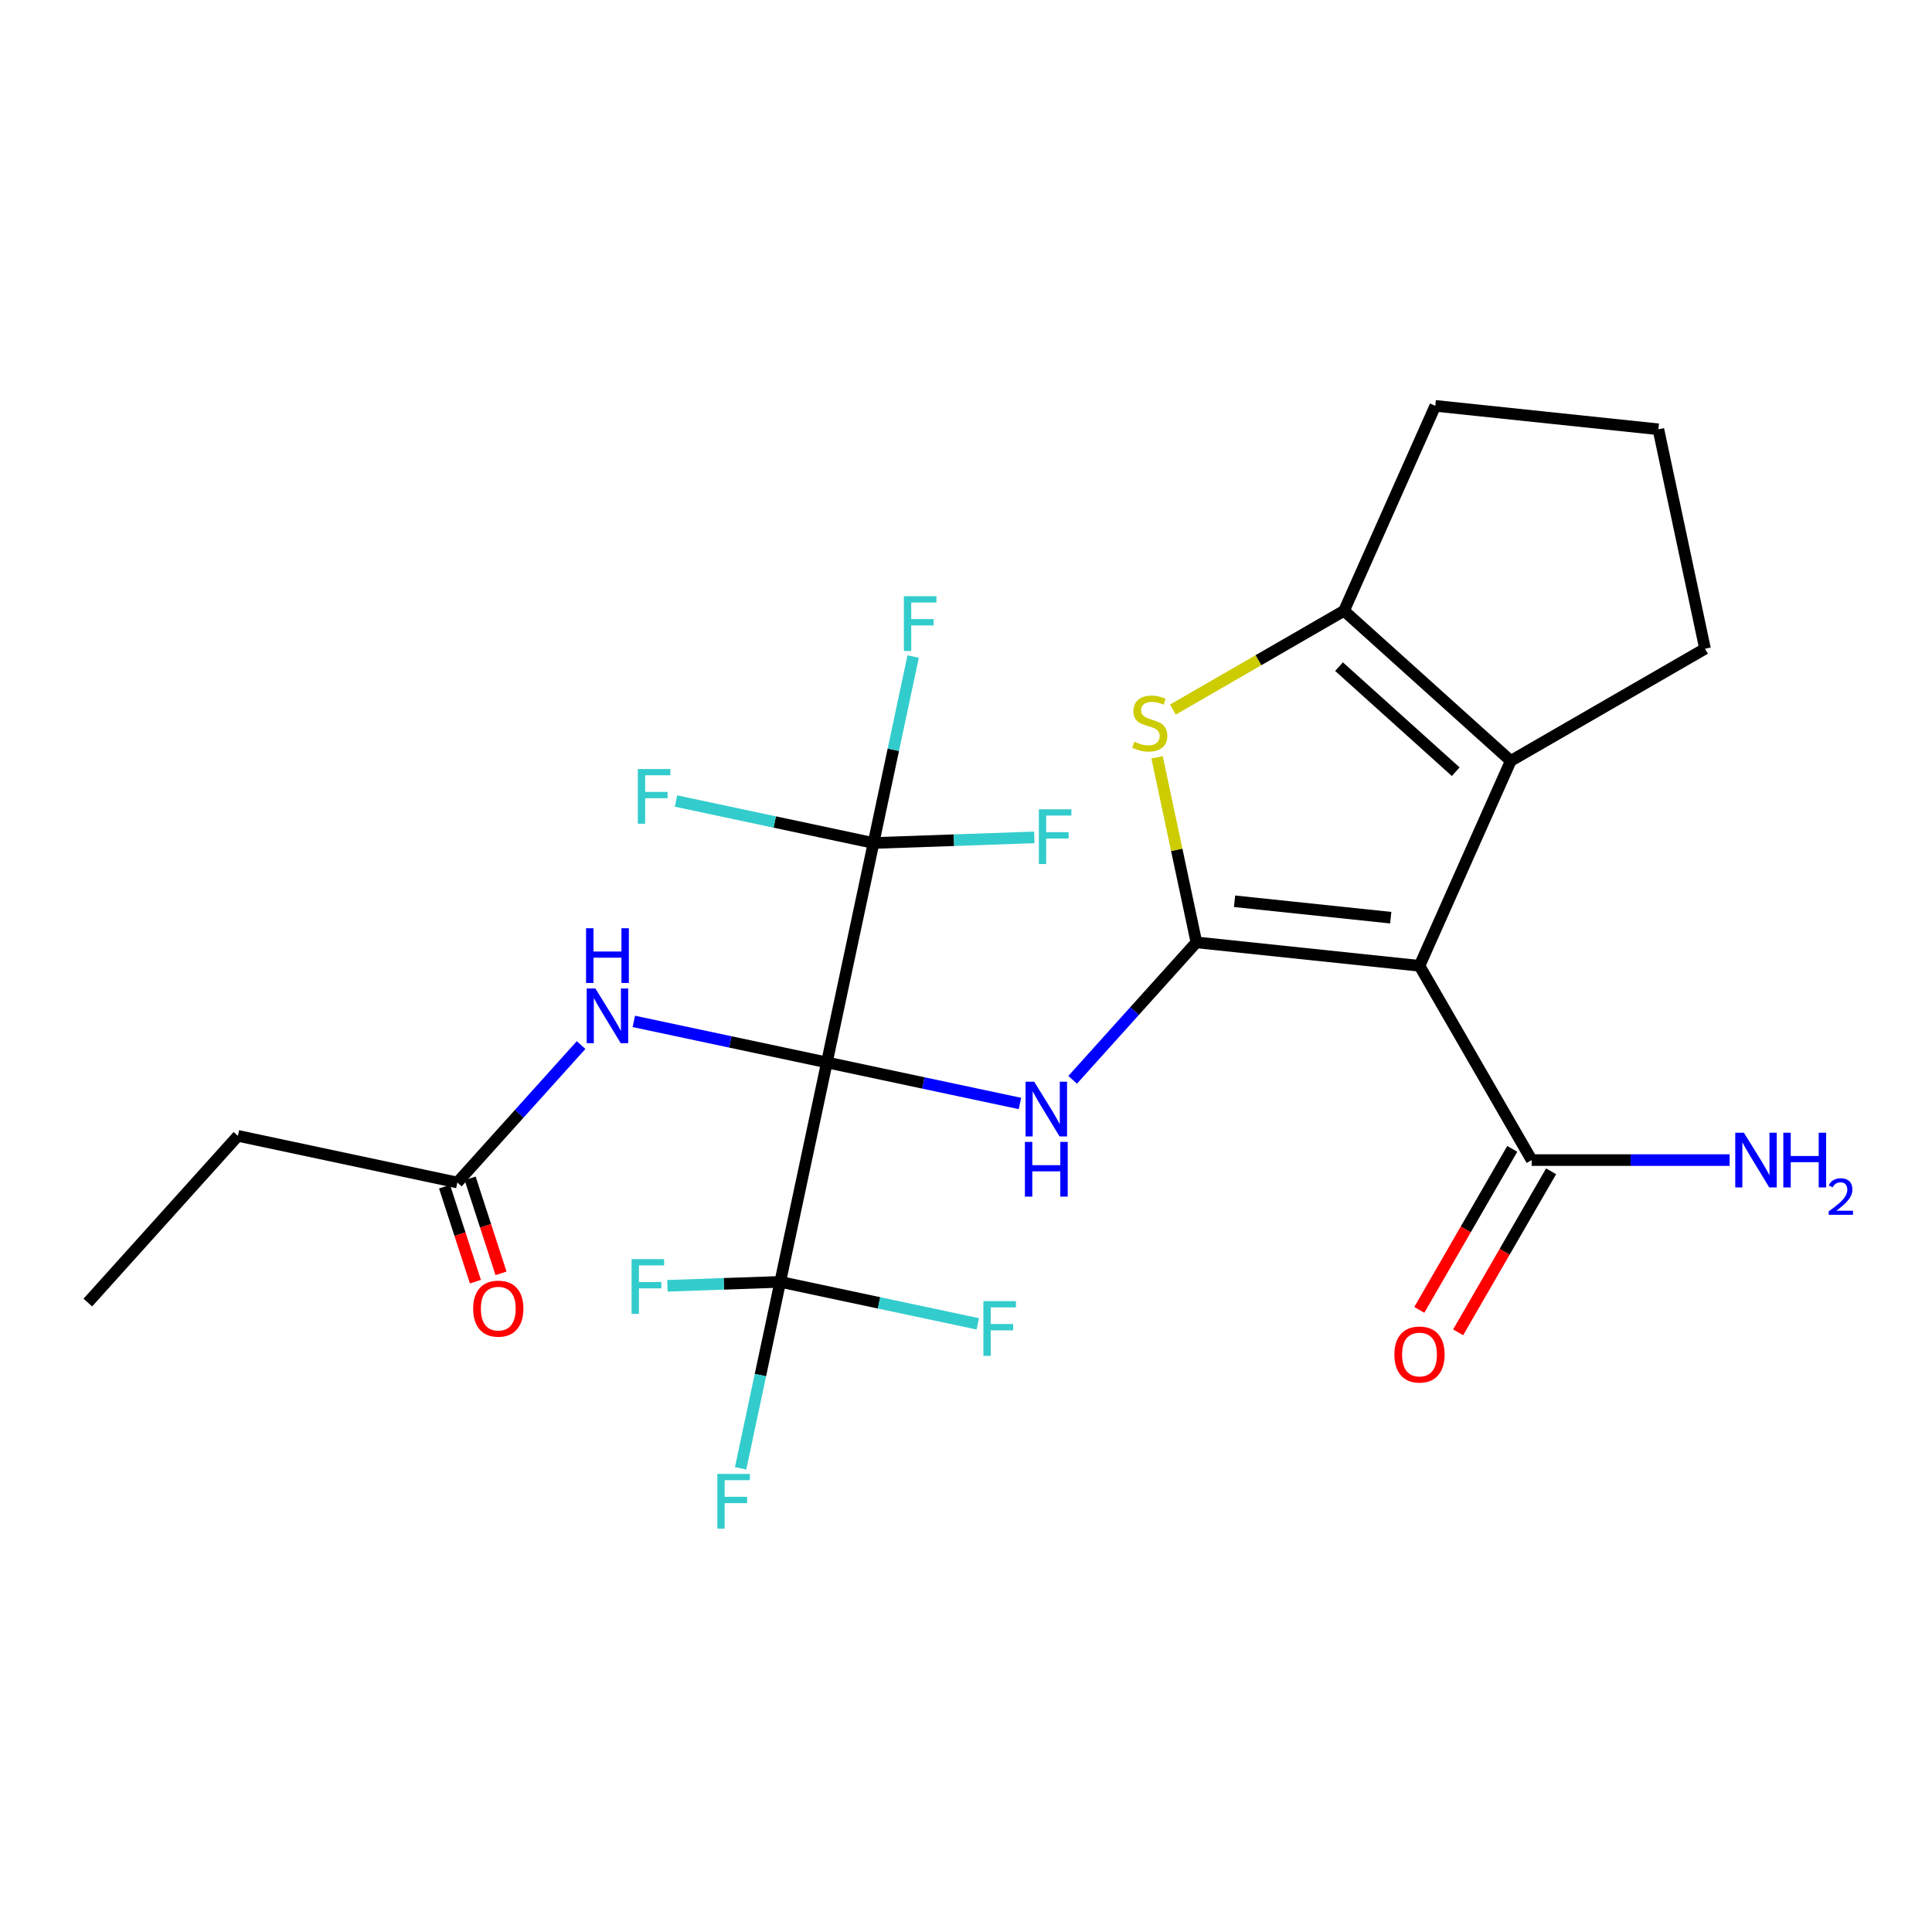 <?xml version='1.0' encoding='iso-8859-1'?>
<svg version='1.1' baseProfile='full'
              xmlns='http://www.w3.org/2000/svg'
                      xmlns:rdkit='http://www.rdkit.org/xml'
                      xmlns:xlink='http://www.w3.org/1999/xlink'
                  xml:space='preserve'
width='1000px' height='1000px' viewBox='0 0 1000 1000'>
<!-- END OF HEADER -->
<rect style='opacity:1.0;fill:#FFFFFF;stroke:none' width='1000' height='1000' x='0' y='0'> </rect>
<path class='bond-2' d='M 427.991,549.915 L 477.957,560.536' style='fill:none;fill-rule:evenodd;stroke:#000000;stroke-width:6px;stroke-linecap:butt;stroke-linejoin:miter;stroke-opacity:1' />
<path class='bond-2' d='M 477.957,560.536 L 527.923,571.156' style='fill:none;fill-rule:evenodd;stroke:#0000FF;stroke-width:6px;stroke-linecap:butt;stroke-linejoin:miter;stroke-opacity:1' />
<path class='bond-5' d='M 427.991,549.915 L 452.132,436.341' style='fill:none;fill-rule:evenodd;stroke:#000000;stroke-width:6px;stroke-linecap:butt;stroke-linejoin:miter;stroke-opacity:1' />
<path class='bond-6' d='M 427.991,549.915 L 403.85,663.49' style='fill:none;fill-rule:evenodd;stroke:#000000;stroke-width:6px;stroke-linecap:butt;stroke-linejoin:miter;stroke-opacity:1' />
<path class='bond-8' d='M 427.991,549.915 L 378.025,539.295' style='fill:none;fill-rule:evenodd;stroke:#000000;stroke-width:6px;stroke-linecap:butt;stroke-linejoin:miter;stroke-opacity:1' />
<path class='bond-8' d='M 378.025,539.295 L 328.06,528.674' style='fill:none;fill-rule:evenodd;stroke:#0000FF;stroke-width:6px;stroke-linecap:butt;stroke-linejoin:miter;stroke-opacity:1' />
<path class='bond-0' d='M 619.26,487.768 L 587.234,523.336' style='fill:none;fill-rule:evenodd;stroke:#000000;stroke-width:6px;stroke-linecap:butt;stroke-linejoin:miter;stroke-opacity:1' />
<path class='bond-0' d='M 587.234,523.336 L 555.208,558.904' style='fill:none;fill-rule:evenodd;stroke:#0000FF;stroke-width:6px;stroke-linecap:butt;stroke-linejoin:miter;stroke-opacity:1' />
<path class='bond-1' d='M 619.26,487.768 L 734.735,499.905' style='fill:none;fill-rule:evenodd;stroke:#000000;stroke-width:6px;stroke-linecap:butt;stroke-linejoin:miter;stroke-opacity:1' />
<path class='bond-1' d='M 639.008,466.494 L 719.841,474.99' style='fill:none;fill-rule:evenodd;stroke:#000000;stroke-width:6px;stroke-linecap:butt;stroke-linejoin:miter;stroke-opacity:1' />
<path class='bond-3' d='M 619.26,487.768 L 609.079,439.873' style='fill:none;fill-rule:evenodd;stroke:#000000;stroke-width:6px;stroke-linecap:butt;stroke-linejoin:miter;stroke-opacity:1' />
<path class='bond-3' d='M 609.079,439.873 L 598.898,391.977' style='fill:none;fill-rule:evenodd;stroke:#CCCC00;stroke-width:6px;stroke-linecap:butt;stroke-linejoin:miter;stroke-opacity:1' />
<path class='bond-4' d='M 734.735,499.905 L 781.962,393.832' style='fill:none;fill-rule:evenodd;stroke:#000000;stroke-width:6px;stroke-linecap:butt;stroke-linejoin:miter;stroke-opacity:1' />
<path class='bond-9' d='M 734.735,499.905 L 792.791,600.461' style='fill:none;fill-rule:evenodd;stroke:#000000;stroke-width:6px;stroke-linecap:butt;stroke-linejoin:miter;stroke-opacity:1' />
<path class='bond-7' d='M 607.101,367.276 L 651.388,341.707' style='fill:none;fill-rule:evenodd;stroke:#CCCC00;stroke-width:6px;stroke-linecap:butt;stroke-linejoin:miter;stroke-opacity:1' />
<path class='bond-7' d='M 651.388,341.707 L 695.674,316.138' style='fill:none;fill-rule:evenodd;stroke:#000000;stroke-width:6px;stroke-linecap:butt;stroke-linejoin:miter;stroke-opacity:1' />
<path class='bond-20' d='M 781.962,393.832 L 882.518,335.776' style='fill:none;fill-rule:evenodd;stroke:#000000;stroke-width:6px;stroke-linecap:butt;stroke-linejoin:miter;stroke-opacity:1' />
<path class='bond-25' d='M 781.962,393.832 L 695.674,316.138' style='fill:none;fill-rule:evenodd;stroke:#000000;stroke-width:6px;stroke-linecap:butt;stroke-linejoin:miter;stroke-opacity:1' />
<path class='bond-25' d='M 753.48,399.435 L 693.079,345.05' style='fill:none;fill-rule:evenodd;stroke:#000000;stroke-width:6px;stroke-linecap:butt;stroke-linejoin:miter;stroke-opacity:1' />
<path class='bond-13' d='M 452.132,436.341 L 462.389,388.085' style='fill:none;fill-rule:evenodd;stroke:#000000;stroke-width:6px;stroke-linecap:butt;stroke-linejoin:miter;stroke-opacity:1' />
<path class='bond-13' d='M 462.389,388.085 L 472.646,339.829' style='fill:none;fill-rule:evenodd;stroke:#33CCCC;stroke-width:6px;stroke-linecap:butt;stroke-linejoin:miter;stroke-opacity:1' />
<path class='bond-14' d='M 452.132,436.341 L 401.006,425.474' style='fill:none;fill-rule:evenodd;stroke:#000000;stroke-width:6px;stroke-linecap:butt;stroke-linejoin:miter;stroke-opacity:1' />
<path class='bond-14' d='M 401.006,425.474 L 349.881,414.607' style='fill:none;fill-rule:evenodd;stroke:#33CCCC;stroke-width:6px;stroke-linecap:butt;stroke-linejoin:miter;stroke-opacity:1' />
<path class='bond-15' d='M 452.132,436.341 L 493.743,434.885' style='fill:none;fill-rule:evenodd;stroke:#000000;stroke-width:6px;stroke-linecap:butt;stroke-linejoin:miter;stroke-opacity:1' />
<path class='bond-15' d='M 493.743,434.885 L 535.354,433.43' style='fill:none;fill-rule:evenodd;stroke:#33CCCC;stroke-width:6px;stroke-linecap:butt;stroke-linejoin:miter;stroke-opacity:1' />
<path class='bond-16' d='M 403.85,663.49 L 393.593,711.745' style='fill:none;fill-rule:evenodd;stroke:#000000;stroke-width:6px;stroke-linecap:butt;stroke-linejoin:miter;stroke-opacity:1' />
<path class='bond-16' d='M 393.593,711.745 L 383.336,760.001' style='fill:none;fill-rule:evenodd;stroke:#33CCCC;stroke-width:6px;stroke-linecap:butt;stroke-linejoin:miter;stroke-opacity:1' />
<path class='bond-17' d='M 403.85,663.49 L 454.976,674.357' style='fill:none;fill-rule:evenodd;stroke:#000000;stroke-width:6px;stroke-linecap:butt;stroke-linejoin:miter;stroke-opacity:1' />
<path class='bond-17' d='M 454.976,674.357 L 506.102,685.224' style='fill:none;fill-rule:evenodd;stroke:#33CCCC;stroke-width:6px;stroke-linecap:butt;stroke-linejoin:miter;stroke-opacity:1' />
<path class='bond-18' d='M 403.85,663.49 L 374.657,664.511' style='fill:none;fill-rule:evenodd;stroke:#000000;stroke-width:6px;stroke-linecap:butt;stroke-linejoin:miter;stroke-opacity:1' />
<path class='bond-18' d='M 374.657,664.511 L 345.463,665.532' style='fill:none;fill-rule:evenodd;stroke:#33CCCC;stroke-width:6px;stroke-linecap:butt;stroke-linejoin:miter;stroke-opacity:1' />
<path class='bond-21' d='M 695.674,316.138 L 742.901,210.065' style='fill:none;fill-rule:evenodd;stroke:#000000;stroke-width:6px;stroke-linecap:butt;stroke-linejoin:miter;stroke-opacity:1' />
<path class='bond-10' d='M 300.774,540.926 L 268.748,576.494' style='fill:none;fill-rule:evenodd;stroke:#0000FF;stroke-width:6px;stroke-linecap:butt;stroke-linejoin:miter;stroke-opacity:1' />
<path class='bond-10' d='M 268.748,576.494 L 236.723,612.062' style='fill:none;fill-rule:evenodd;stroke:#000000;stroke-width:6px;stroke-linecap:butt;stroke-linejoin:miter;stroke-opacity:1' />
<path class='bond-11' d='M 782.736,594.656 L 758.679,636.322' style='fill:none;fill-rule:evenodd;stroke:#000000;stroke-width:6px;stroke-linecap:butt;stroke-linejoin:miter;stroke-opacity:1' />
<path class='bond-11' d='M 758.679,636.322 L 734.623,677.988' style='fill:none;fill-rule:evenodd;stroke:#FF0000;stroke-width:6px;stroke-linecap:butt;stroke-linejoin:miter;stroke-opacity:1' />
<path class='bond-11' d='M 802.847,606.267 L 778.791,647.933' style='fill:none;fill-rule:evenodd;stroke:#000000;stroke-width:6px;stroke-linecap:butt;stroke-linejoin:miter;stroke-opacity:1' />
<path class='bond-11' d='M 778.791,647.933 L 754.734,689.6' style='fill:none;fill-rule:evenodd;stroke:#FF0000;stroke-width:6px;stroke-linecap:butt;stroke-linejoin:miter;stroke-opacity:1' />
<path class='bond-19' d='M 792.791,600.461 L 844.026,600.461' style='fill:none;fill-rule:evenodd;stroke:#000000;stroke-width:6px;stroke-linecap:butt;stroke-linejoin:miter;stroke-opacity:1' />
<path class='bond-19' d='M 844.026,600.461 L 895.26,600.461' style='fill:none;fill-rule:evenodd;stroke:#0000FF;stroke-width:6px;stroke-linecap:butt;stroke-linejoin:miter;stroke-opacity:1' />
<path class='bond-12' d='M 230.097,614.215 L 238.086,638.801' style='fill:none;fill-rule:evenodd;stroke:#000000;stroke-width:6px;stroke-linecap:butt;stroke-linejoin:miter;stroke-opacity:1' />
<path class='bond-12' d='M 238.086,638.801 L 246.074,663.388' style='fill:none;fill-rule:evenodd;stroke:#FF0000;stroke-width:6px;stroke-linecap:butt;stroke-linejoin:miter;stroke-opacity:1' />
<path class='bond-12' d='M 243.349,609.909 L 251.337,634.496' style='fill:none;fill-rule:evenodd;stroke:#000000;stroke-width:6px;stroke-linecap:butt;stroke-linejoin:miter;stroke-opacity:1' />
<path class='bond-12' d='M 251.337,634.496 L 259.326,659.082' style='fill:none;fill-rule:evenodd;stroke:#FF0000;stroke-width:6px;stroke-linecap:butt;stroke-linejoin:miter;stroke-opacity:1' />
<path class='bond-23' d='M 236.723,612.062 L 123.148,587.921' style='fill:none;fill-rule:evenodd;stroke:#000000;stroke-width:6px;stroke-linecap:butt;stroke-linejoin:miter;stroke-opacity:1' />
<path class='bond-26' d='M 882.518,335.776 L 858.377,222.202' style='fill:none;fill-rule:evenodd;stroke:#000000;stroke-width:6px;stroke-linecap:butt;stroke-linejoin:miter;stroke-opacity:1' />
<path class='bond-22' d='M 742.901,210.065 L 858.377,222.202' style='fill:none;fill-rule:evenodd;stroke:#000000;stroke-width:6px;stroke-linecap:butt;stroke-linejoin:miter;stroke-opacity:1' />
<path class='bond-24' d='M 123.148,587.921 L 45.455,674.209' style='fill:none;fill-rule:evenodd;stroke:#000000;stroke-width:6px;stroke-linecap:butt;stroke-linejoin:miter;stroke-opacity:1' />
<path  class='atom-3' d='M 535.306 559.896
L 544.586 574.896
Q 545.506 576.376, 546.986 579.056
Q 548.466 581.736, 548.546 581.896
L 548.546 559.896
L 552.306 559.896
L 552.306 588.216
L 548.426 588.216
L 538.466 571.816
Q 537.306 569.896, 536.066 567.696
Q 534.866 565.496, 534.506 564.816
L 534.506 588.216
L 530.826 588.216
L 530.826 559.896
L 535.306 559.896
' fill='#0000FF'/>
<path  class='atom-3' d='M 530.486 591.048
L 534.326 591.048
L 534.326 603.088
L 548.806 603.088
L 548.806 591.048
L 552.646 591.048
L 552.646 619.368
L 548.806 619.368
L 548.806 606.288
L 534.326 606.288
L 534.326 619.368
L 530.486 619.368
L 530.486 591.048
' fill='#0000FF'/>
<path  class='atom-4' d='M 587.119 383.914
Q 587.439 384.034, 588.759 384.594
Q 590.079 385.154, 591.519 385.514
Q 592.999 385.834, 594.439 385.834
Q 597.119 385.834, 598.679 384.554
Q 600.239 383.234, 600.239 380.954
Q 600.239 379.394, 599.439 378.434
Q 598.679 377.474, 597.479 376.954
Q 596.279 376.434, 594.279 375.834
Q 591.759 375.074, 590.239 374.354
Q 588.759 373.634, 587.679 372.114
Q 586.639 370.594, 586.639 368.034
Q 586.639 364.474, 589.039 362.274
Q 591.479 360.074, 596.279 360.074
Q 599.559 360.074, 603.279 361.634
L 602.359 364.714
Q 598.959 363.314, 596.399 363.314
Q 593.639 363.314, 592.119 364.474
Q 590.599 365.594, 590.639 367.554
Q 590.639 369.074, 591.399 369.994
Q 592.199 370.914, 593.319 371.434
Q 594.479 371.954, 596.399 372.554
Q 598.959 373.354, 600.479 374.154
Q 601.999 374.954, 603.079 376.594
Q 604.199 378.194, 604.199 380.954
Q 604.199 384.874, 601.559 386.994
Q 598.959 389.074, 594.599 389.074
Q 592.079 389.074, 590.159 388.514
Q 588.279 387.994, 586.039 387.074
L 587.119 383.914
' fill='#CCCC00'/>
<path  class='atom-9' d='M 308.157 511.614
L 317.437 526.614
Q 318.357 528.094, 319.837 530.774
Q 321.317 533.454, 321.397 533.614
L 321.397 511.614
L 325.157 511.614
L 325.157 539.934
L 321.277 539.934
L 311.317 523.534
Q 310.157 521.614, 308.917 519.414
Q 307.717 517.214, 307.357 516.534
L 307.357 539.934
L 303.677 539.934
L 303.677 511.614
L 308.157 511.614
' fill='#0000FF'/>
<path  class='atom-9' d='M 303.337 480.462
L 307.177 480.462
L 307.177 492.502
L 321.657 492.502
L 321.657 480.462
L 325.497 480.462
L 325.497 508.782
L 321.657 508.782
L 321.657 495.702
L 307.177 495.702
L 307.177 508.782
L 303.337 508.782
L 303.337 480.462
' fill='#0000FF'/>
<path  class='atom-12' d='M 721.735 701.097
Q 721.735 694.297, 725.095 690.497
Q 728.455 686.697, 734.735 686.697
Q 741.015 686.697, 744.375 690.497
Q 747.735 694.297, 747.735 701.097
Q 747.735 707.977, 744.335 711.897
Q 740.935 715.777, 734.735 715.777
Q 728.495 715.777, 725.095 711.897
Q 721.735 708.017, 721.735 701.097
M 734.735 712.577
Q 739.055 712.577, 741.375 709.697
Q 743.735 706.777, 743.735 701.097
Q 743.735 695.537, 741.375 692.737
Q 739.055 689.897, 734.735 689.897
Q 730.415 689.897, 728.055 692.697
Q 725.735 695.497, 725.735 701.097
Q 725.735 706.817, 728.055 709.697
Q 730.415 712.577, 734.735 712.577
' fill='#FF0000'/>
<path  class='atom-13' d='M 244.91 677.349
Q 244.91 670.549, 248.27 666.749
Q 251.63 662.949, 257.91 662.949
Q 264.19 662.949, 267.55 666.749
Q 270.91 670.549, 270.91 677.349
Q 270.91 684.229, 267.51 688.149
Q 264.11 692.029, 257.91 692.029
Q 251.67 692.029, 248.27 688.149
Q 244.91 684.269, 244.91 677.349
M 257.91 688.829
Q 262.23 688.829, 264.55 685.949
Q 266.91 683.029, 266.91 677.349
Q 266.91 671.789, 264.55 668.989
Q 262.23 666.149, 257.91 666.149
Q 253.59 666.149, 251.23 668.949
Q 248.91 671.749, 248.91 677.349
Q 248.91 683.069, 251.23 685.949
Q 253.59 688.829, 257.91 688.829
' fill='#FF0000'/>
<path  class='atom-14' d='M 467.853 308.606
L 484.693 308.606
L 484.693 311.846
L 471.653 311.846
L 471.653 320.446
L 483.253 320.446
L 483.253 323.726
L 471.653 323.726
L 471.653 336.926
L 467.853 336.926
L 467.853 308.606
' fill='#33CCCC'/>
<path  class='atom-15' d='M 330.138 398.04
L 346.978 398.04
L 346.978 401.28
L 333.938 401.28
L 333.938 409.88
L 345.538 409.88
L 345.538 413.16
L 333.938 413.16
L 333.938 426.36
L 330.138 426.36
L 330.138 398.04
' fill='#33CCCC'/>
<path  class='atom-16' d='M 537.705 418.893
L 554.545 418.893
L 554.545 422.133
L 541.505 422.133
L 541.505 430.733
L 553.105 430.733
L 553.105 434.013
L 541.505 434.013
L 541.505 447.213
L 537.705 447.213
L 537.705 418.893
' fill='#33CCCC'/>
<path  class='atom-17' d='M 371.289 762.904
L 388.129 762.904
L 388.129 766.144
L 375.089 766.144
L 375.089 774.744
L 386.689 774.744
L 386.689 778.024
L 375.089 778.024
L 375.089 791.224
L 371.289 791.224
L 371.289 762.904
' fill='#33CCCC'/>
<path  class='atom-18' d='M 509.005 673.471
L 525.845 673.471
L 525.845 676.711
L 512.805 676.711
L 512.805 685.311
L 524.405 685.311
L 524.405 688.591
L 512.805 688.591
L 512.805 701.791
L 509.005 701.791
L 509.005 673.471
' fill='#33CCCC'/>
<path  class='atom-19' d='M 326.909 651.726
L 343.749 651.726
L 343.749 654.966
L 330.709 654.966
L 330.709 663.566
L 342.309 663.566
L 342.309 666.846
L 330.709 666.846
L 330.709 680.046
L 326.909 680.046
L 326.909 651.726
' fill='#33CCCC'/>
<path  class='atom-20' d='M 902.643 586.301
L 911.923 601.301
Q 912.843 602.781, 914.323 605.461
Q 915.803 608.141, 915.883 608.301
L 915.883 586.301
L 919.643 586.301
L 919.643 614.621
L 915.763 614.621
L 905.803 598.221
Q 904.643 596.301, 903.403 594.101
Q 902.203 591.901, 901.843 591.221
L 901.843 614.621
L 898.163 614.621
L 898.163 586.301
L 902.643 586.301
' fill='#0000FF'/>
<path  class='atom-20' d='M 923.043 586.301
L 926.883 586.301
L 926.883 598.341
L 941.363 598.341
L 941.363 586.301
L 945.203 586.301
L 945.203 614.621
L 941.363 614.621
L 941.363 601.541
L 926.883 601.541
L 926.883 614.621
L 923.043 614.621
L 923.043 586.301
' fill='#0000FF'/>
<path  class='atom-20' d='M 946.576 613.627
Q 947.262 611.859, 948.899 610.882
Q 950.536 609.879, 952.806 609.879
Q 955.631 609.879, 957.215 611.41
Q 958.799 612.941, 958.799 615.66
Q 958.799 618.432, 956.74 621.019
Q 954.707 623.607, 950.483 626.669
L 959.116 626.669
L 959.116 628.781
L 946.523 628.781
L 946.523 627.012
Q 950.008 624.531, 952.067 622.683
Q 954.153 620.835, 955.156 619.171
Q 956.159 617.508, 956.159 615.792
Q 956.159 613.997, 955.261 612.994
Q 954.364 611.991, 952.806 611.991
Q 951.301 611.991, 950.298 612.598
Q 949.295 613.205, 948.582 614.551
L 946.576 613.627
' fill='#0000FF'/>
</svg>
